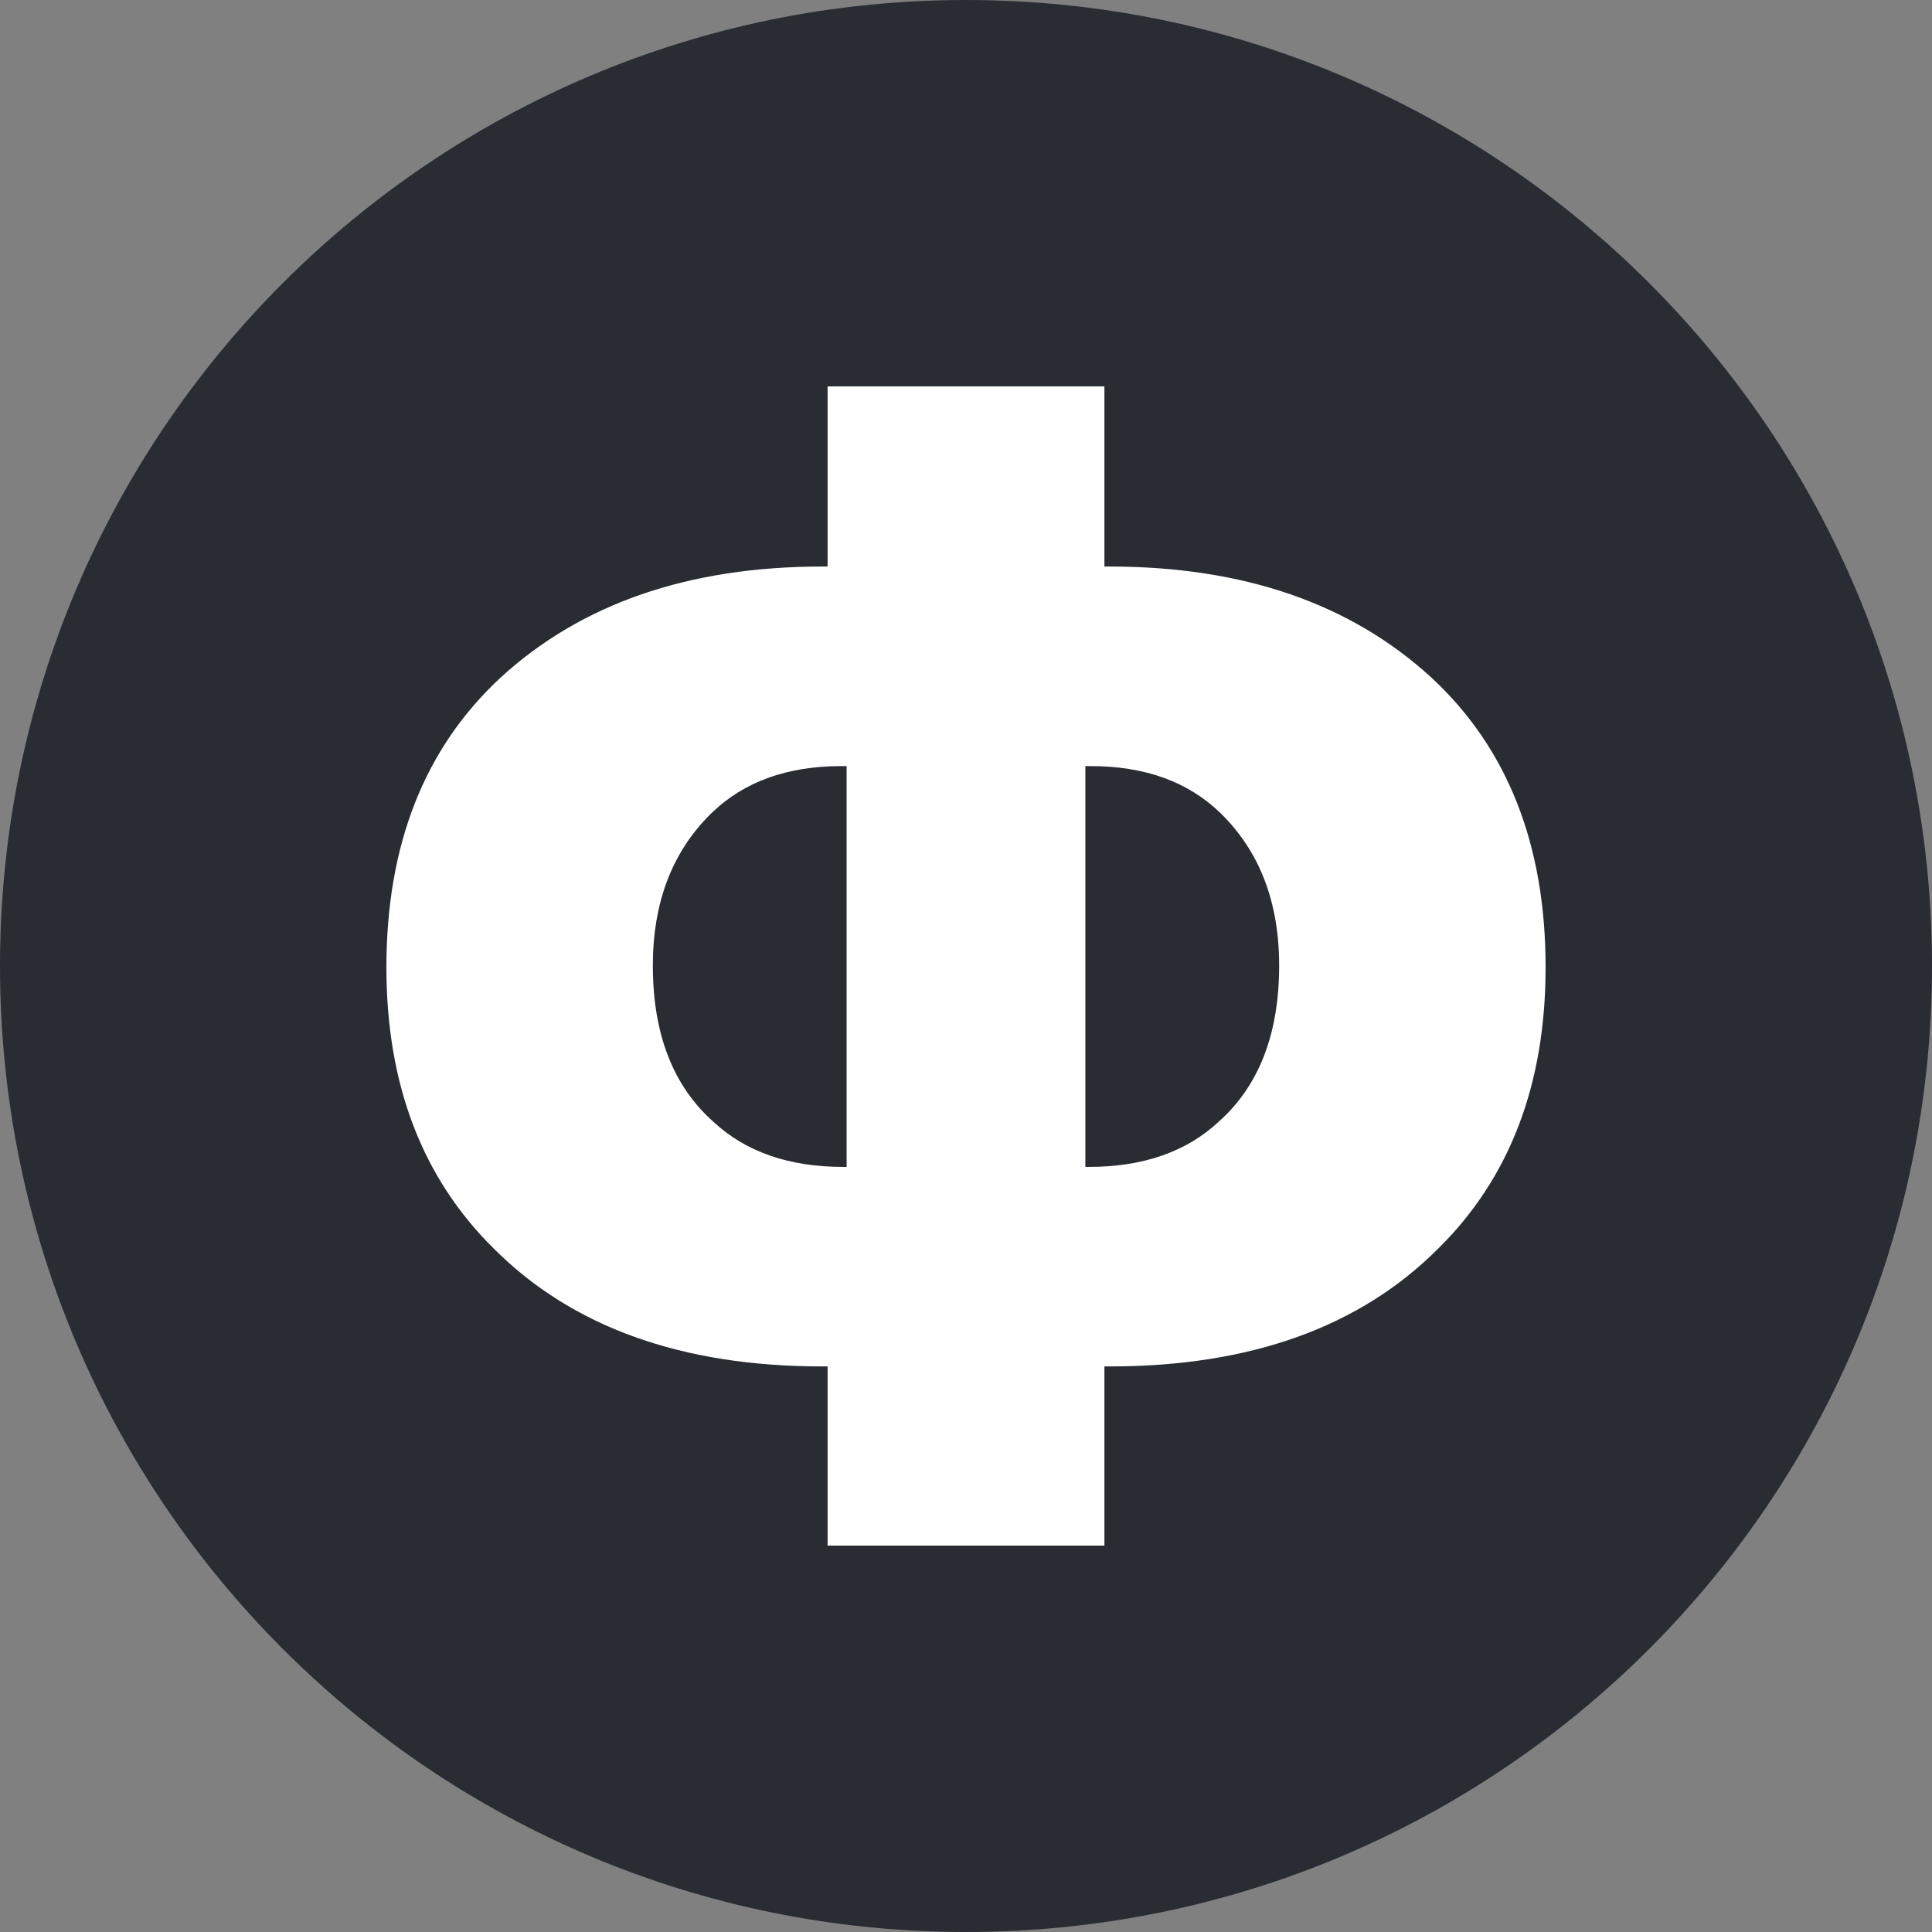 <?xml version="1.0" encoding="UTF-8"?> <svg xmlns="http://www.w3.org/2000/svg" width="80" height="80" viewBox="0 0 80 80" fill="none"><rect x="0" y="0" width="80" height="80" fill="#808080" stroke="none"/> <path d="M80 40C80 62.091 62.091 80 40 80C17.909 80 0 62.091 0 40C0 17.909 17.909 0 40 0C62.091 0 80 17.909 80 40Z" fill="#292C33"></path> <path d="M45.731 64H34.269V56.581H34.054C28.227 56.581 23.69 54.953 20.442 51.696C17.481 48.774 16 44.894 16 40.056C16 34.979 17.576 30.979 20.728 28.058C24.072 24.992 28.513 23.459 34.054 23.459H34.269V16H45.731V23.459H45.946C51.487 23.459 55.928 24.992 59.272 28.058C62.424 30.979 64 34.979 64 40.056C64 44.894 62.519 48.774 59.558 51.696C56.31 54.953 51.773 56.581 45.946 56.581H45.731V64ZM44.943 31.722V48.319H45.087C47.331 48.319 49.122 47.696 50.46 46.451C52.131 44.966 52.967 42.81 52.967 39.984C52.967 37.35 52.155 35.242 50.531 33.662C49.194 32.368 47.403 31.722 45.158 31.722H44.943ZM35.057 31.722H34.842C32.597 31.722 30.806 32.368 29.469 33.662C27.845 35.242 27.033 37.35 27.033 39.984C27.033 42.81 27.869 44.966 29.54 46.451C30.878 47.696 32.669 48.319 34.913 48.319H35.057V31.722Z" fill="white"></path> </svg> 